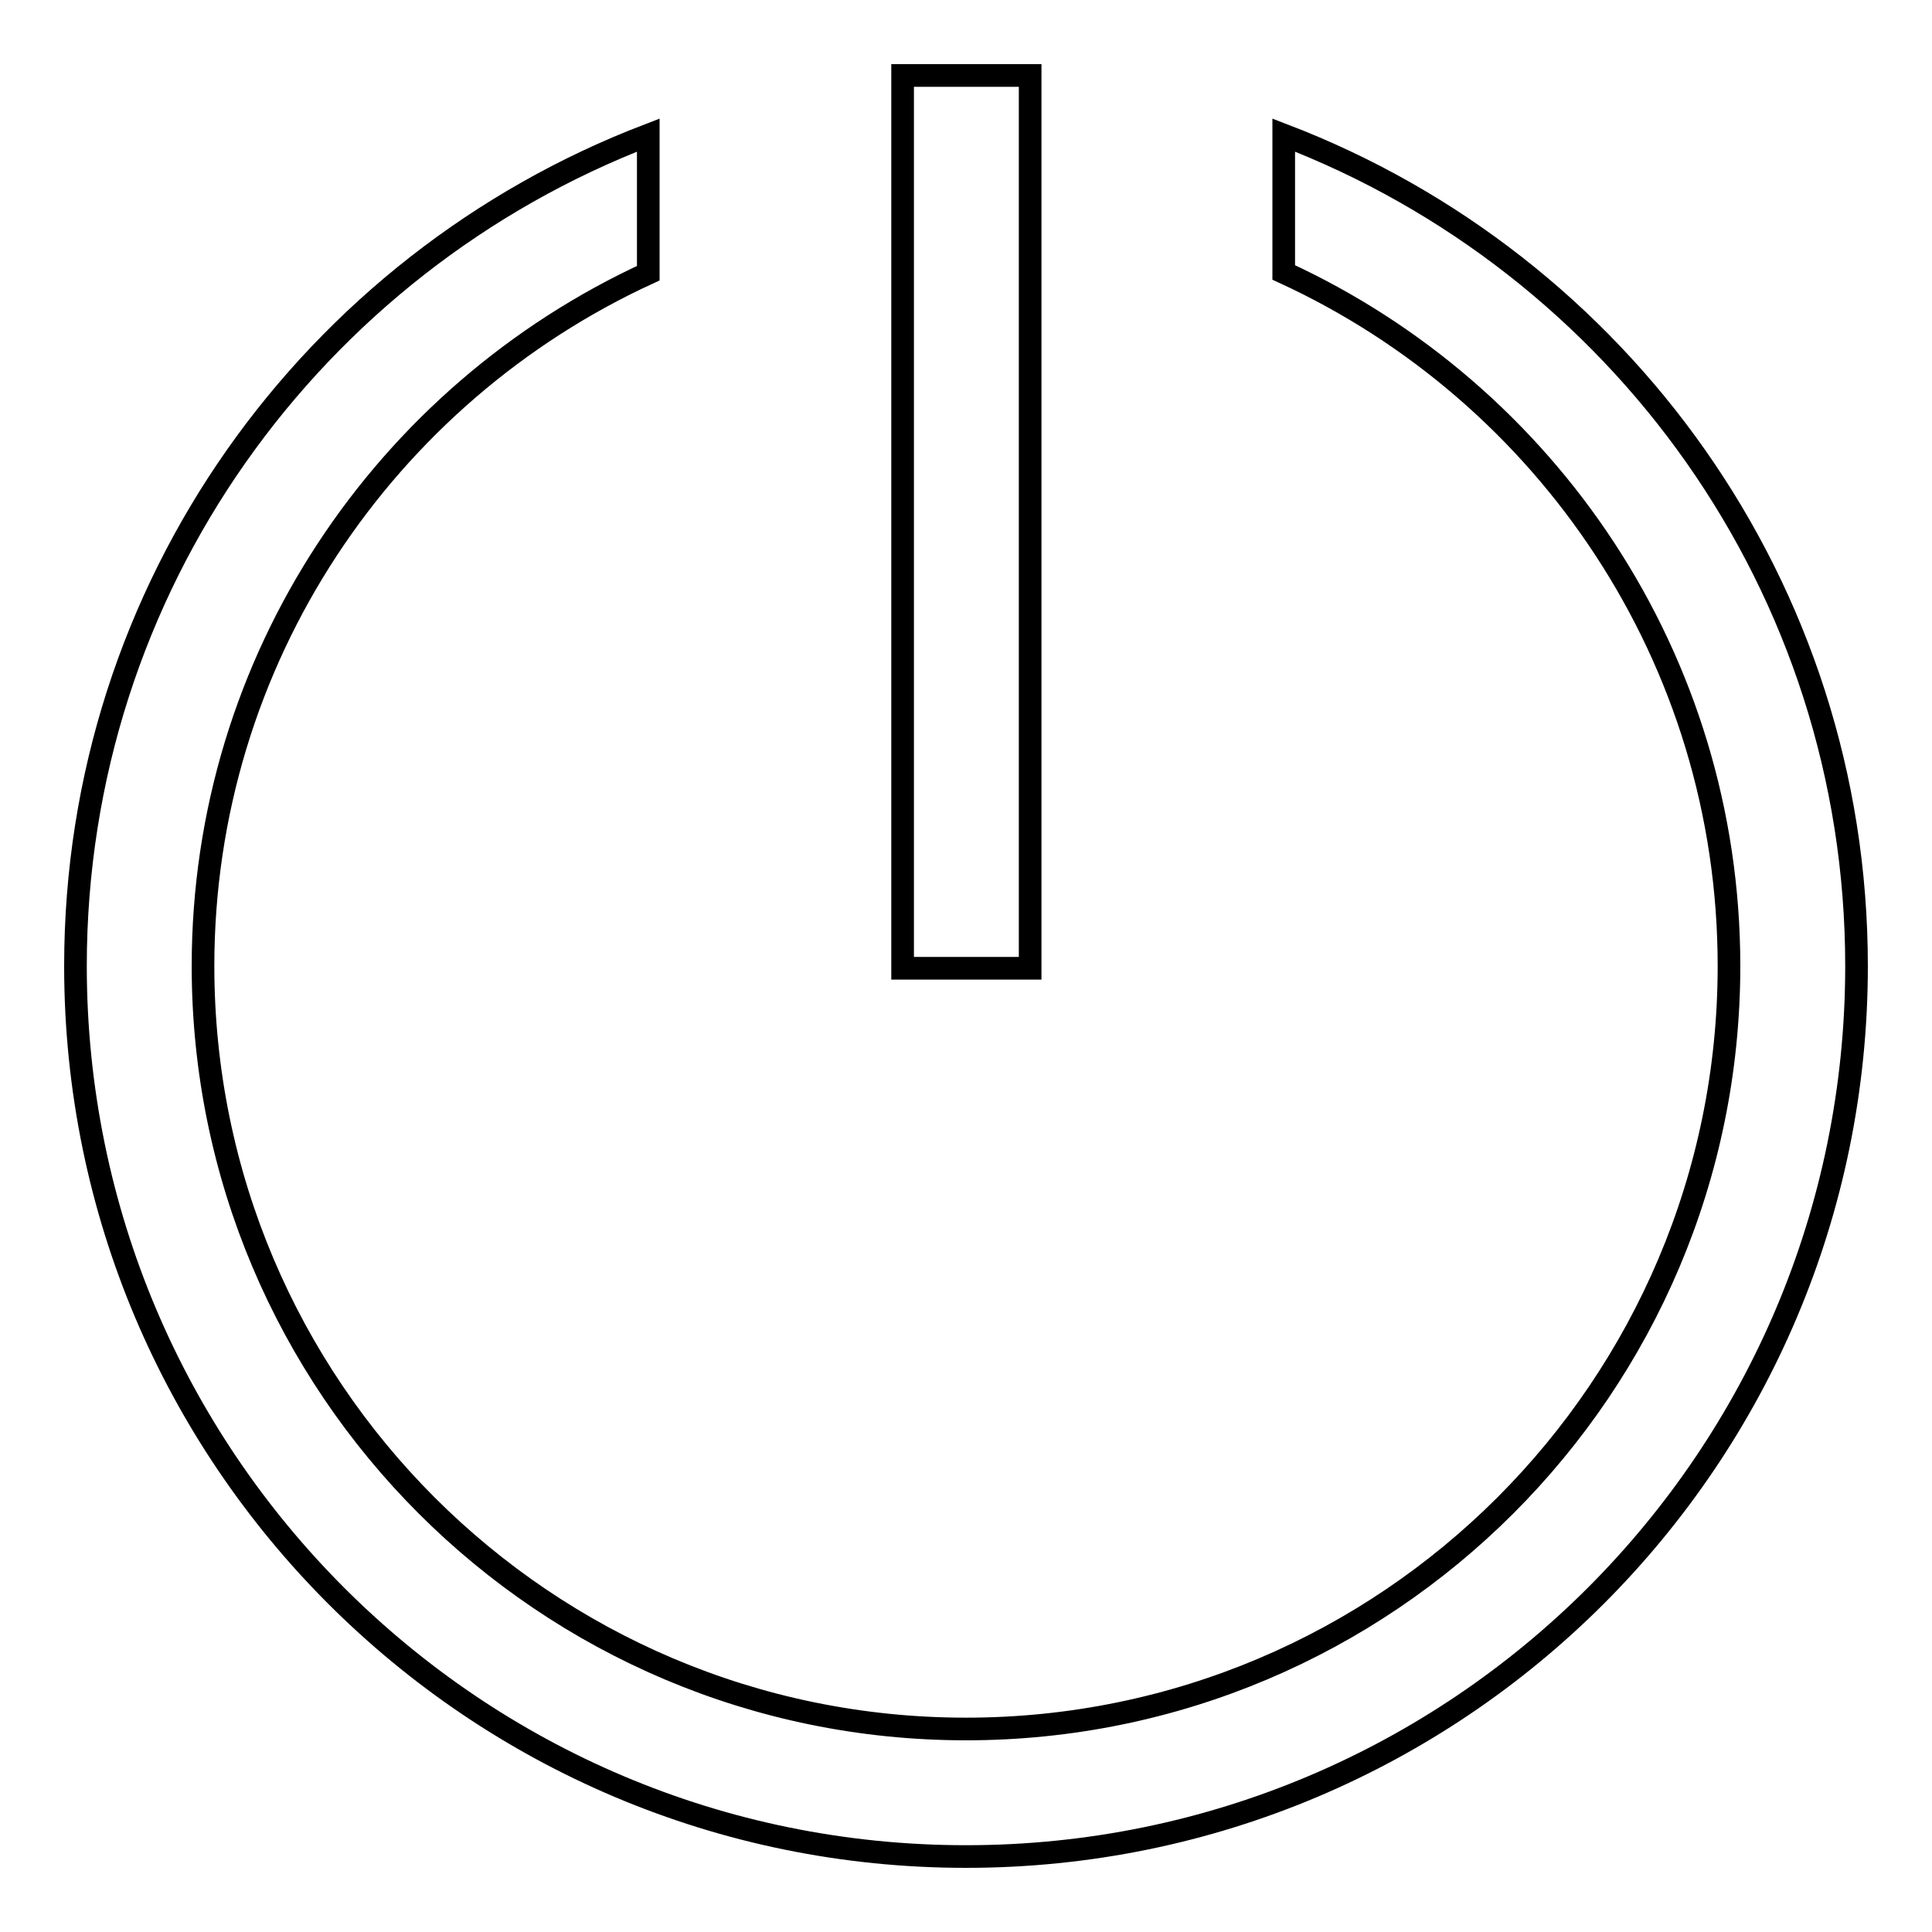 <?xml version="1.0" encoding="utf-8"?>
<!-- Svg Vector Icons : http://www.onlinewebfonts.com/icon -->
<!DOCTYPE svg PUBLIC "-//W3C//DTD SVG 1.1//EN" "http://www.w3.org/Graphics/SVG/1.1/DTD/svg11.dtd">
<svg version="1.1" xmlns="http://www.w3.org/2000/svg" xmlns:xlink="http://www.w3.org/1999/xlink" x="0px" y="0px" viewBox="0 0 256 256" enable-background="new 0 0 256 256" xml:space="preserve">
<g><g><path stroke-width="3" fill-opacity="0" stroke="#000000"  d="M128,246c-65.2,0-118-52.8-118-118c0-50.3,31.5-93.1,75.9-110.1v18.3c-34.8,16-59,51.1-59,91.8c0,55.8,45.3,101.1,101.1,101.1c55.8,0,101.1-45.3,101.1-101.1c0-40.8-24.2-75.9-59-91.9V17.9C214.5,34.9,246,77.7,246,128C246,193.2,193.2,246,128,246L128,246L128,246z M119.6,10h16.9v118.3h-16.9V10L119.6,10L119.6,10z"/></g></g>
</svg>